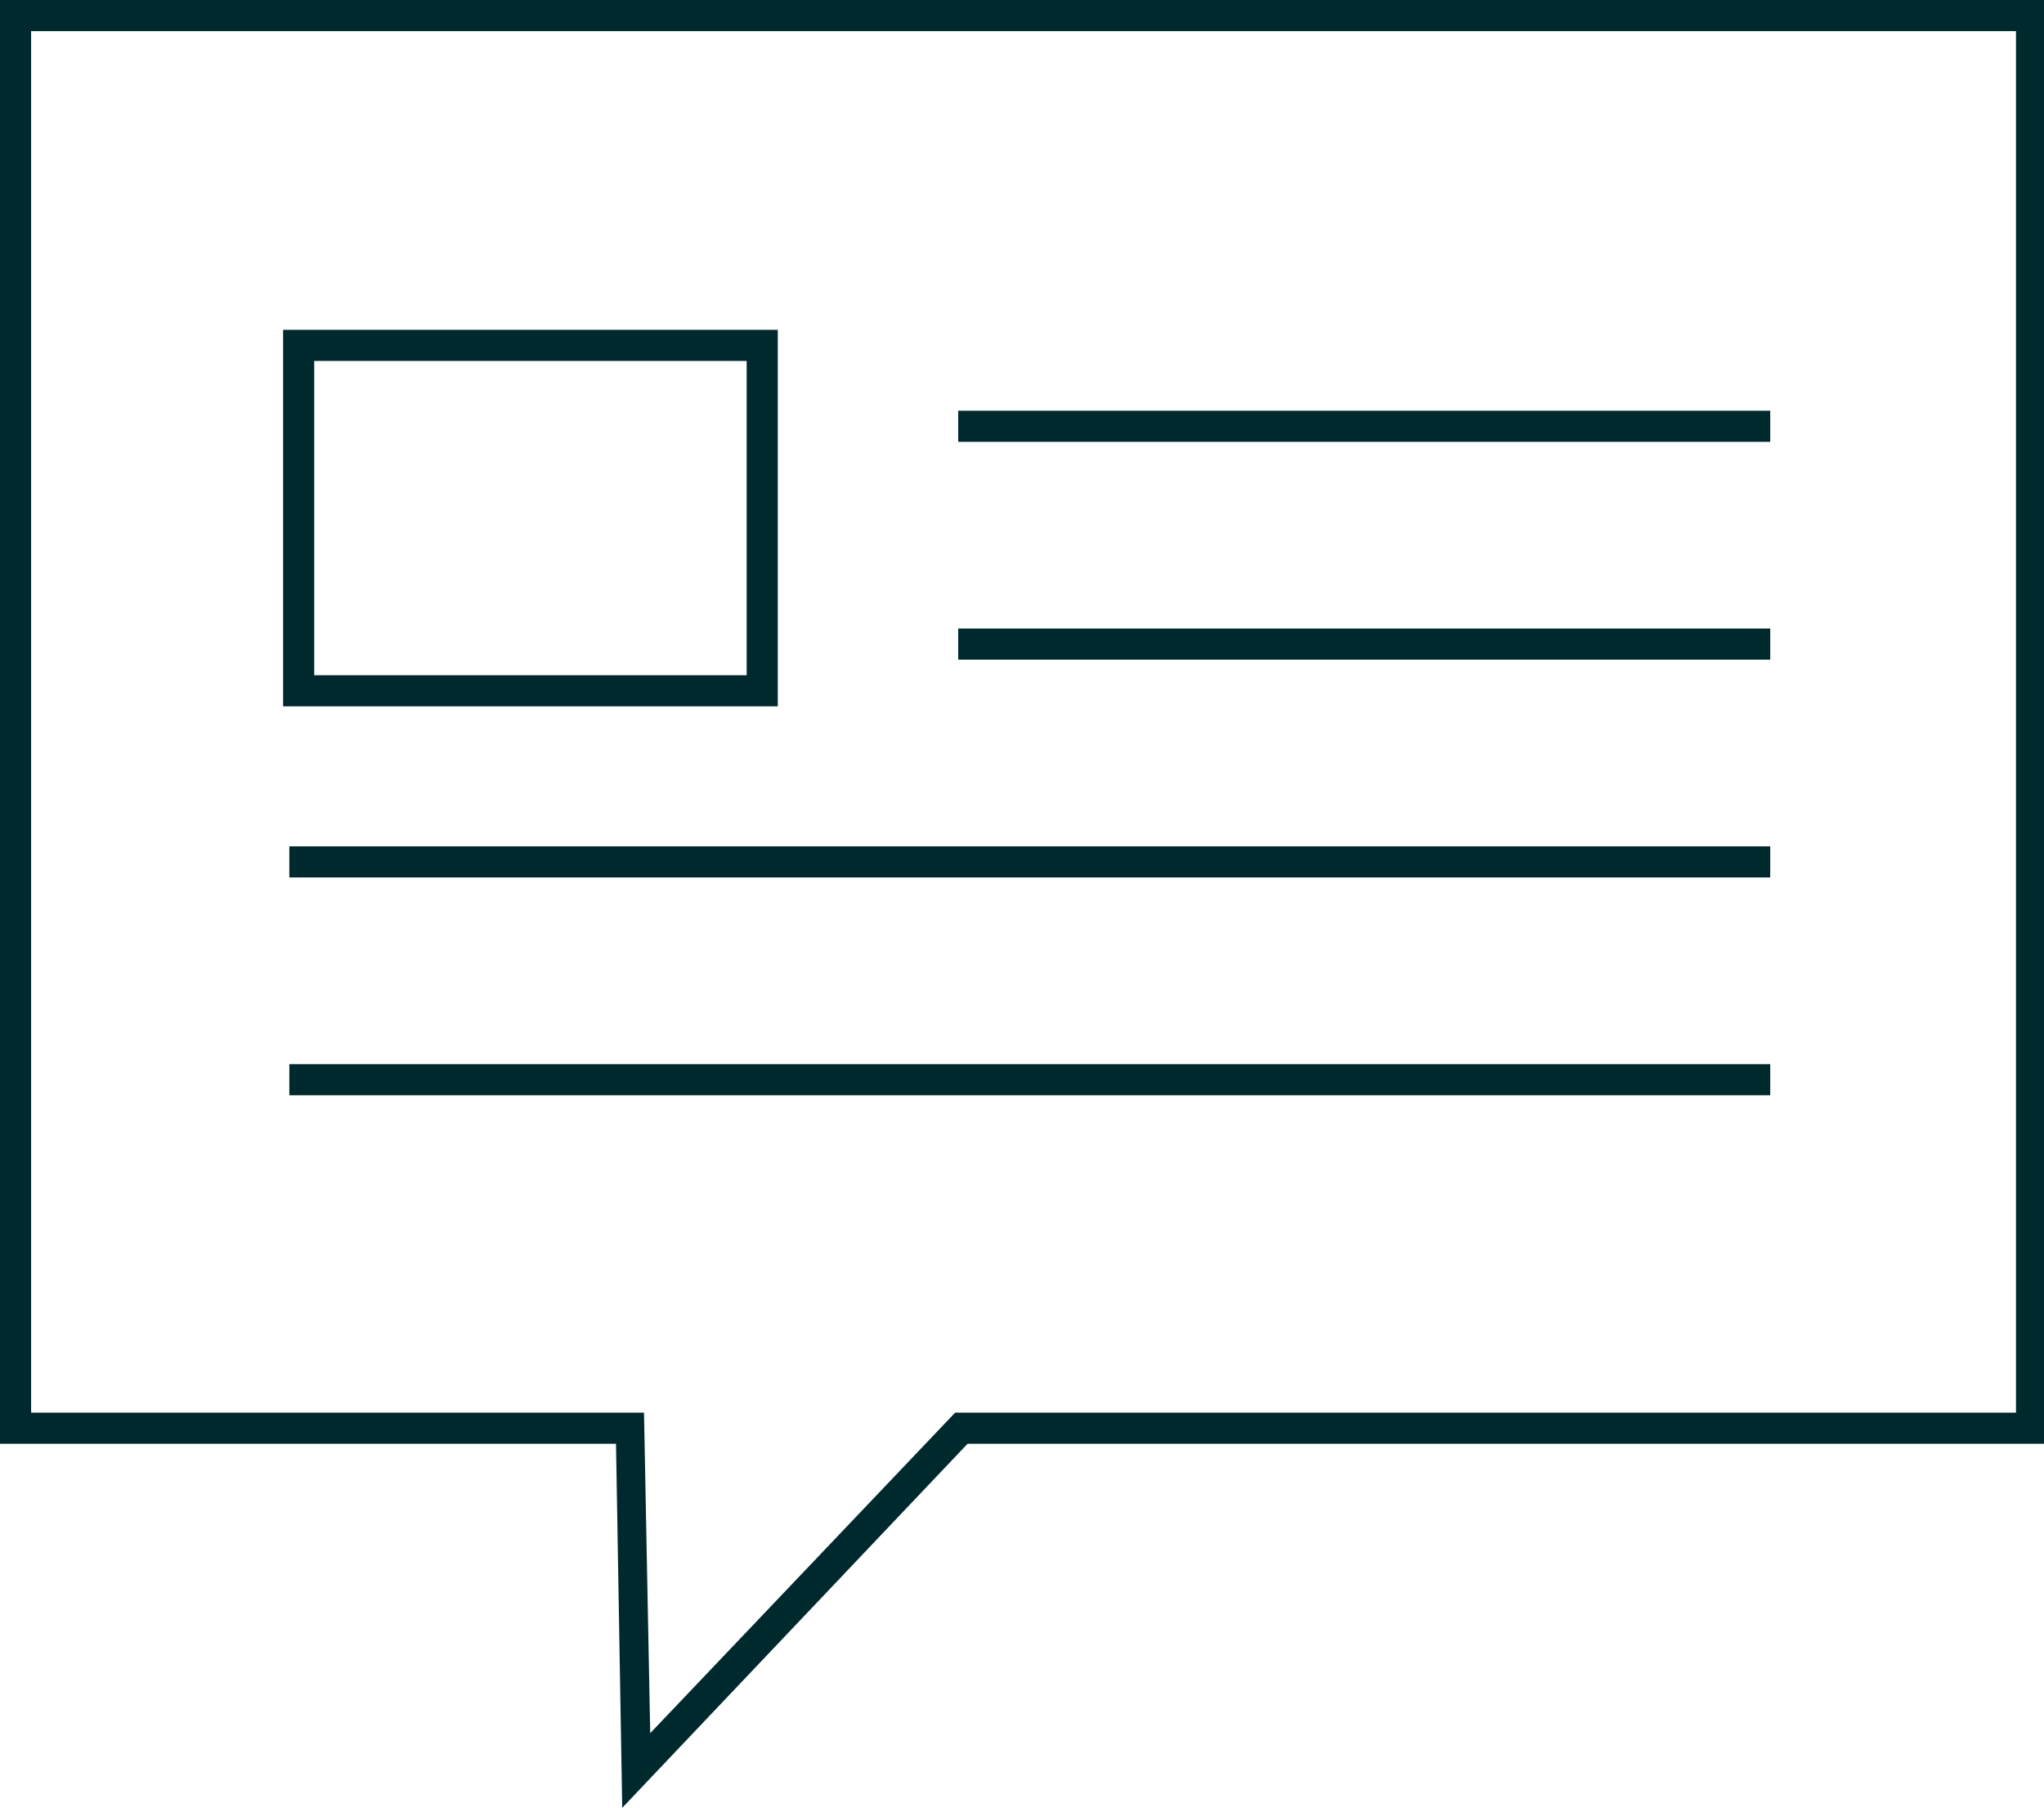 <?xml version="1.0" encoding="utf-8"?>
<!-- Generator: Adobe Illustrator 23.0.4, SVG Export Plug-In . SVG Version: 6.00 Build 0)  -->
<svg version="1.1" id="Capa_1" xmlns="http://www.w3.org/2000/svg" xmlns:xlink="http://www.w3.org/1999/xlink" x="0px" y="0px"
	 viewBox="0 0 65.7 58.1" style="enable-background:new 0 0 65.7 58.1;" xml:space="preserve">
<style type="text/css">
	.st0{fill:#00292E;}
</style>
<path class="st0" d="M20,58.1l-0.2-11.7H0V0h65.7v46.4H31.1L20,58.1z M1,45.4h19.7l0.2,10.3l9.8-10.3h34.1V1H1V45.4z"/>
<rect x="30.8" y="13.2" class="st0" width="26.1" height="1"/>
<rect x="30.8" y="20.2" class="st0" width="26.1" height="1"/>
<rect x="9.3" y="27.2" class="st0" width="47.6" height="1"/>
<rect x="9.3" y="34.2" class="st0" width="47.6" height="1"/>
<path class="st0" d="M25,22.7H9.1V10.6H25V22.7z M10.1,21.7H24V11.6H10.1V21.7z"/>
</svg>
